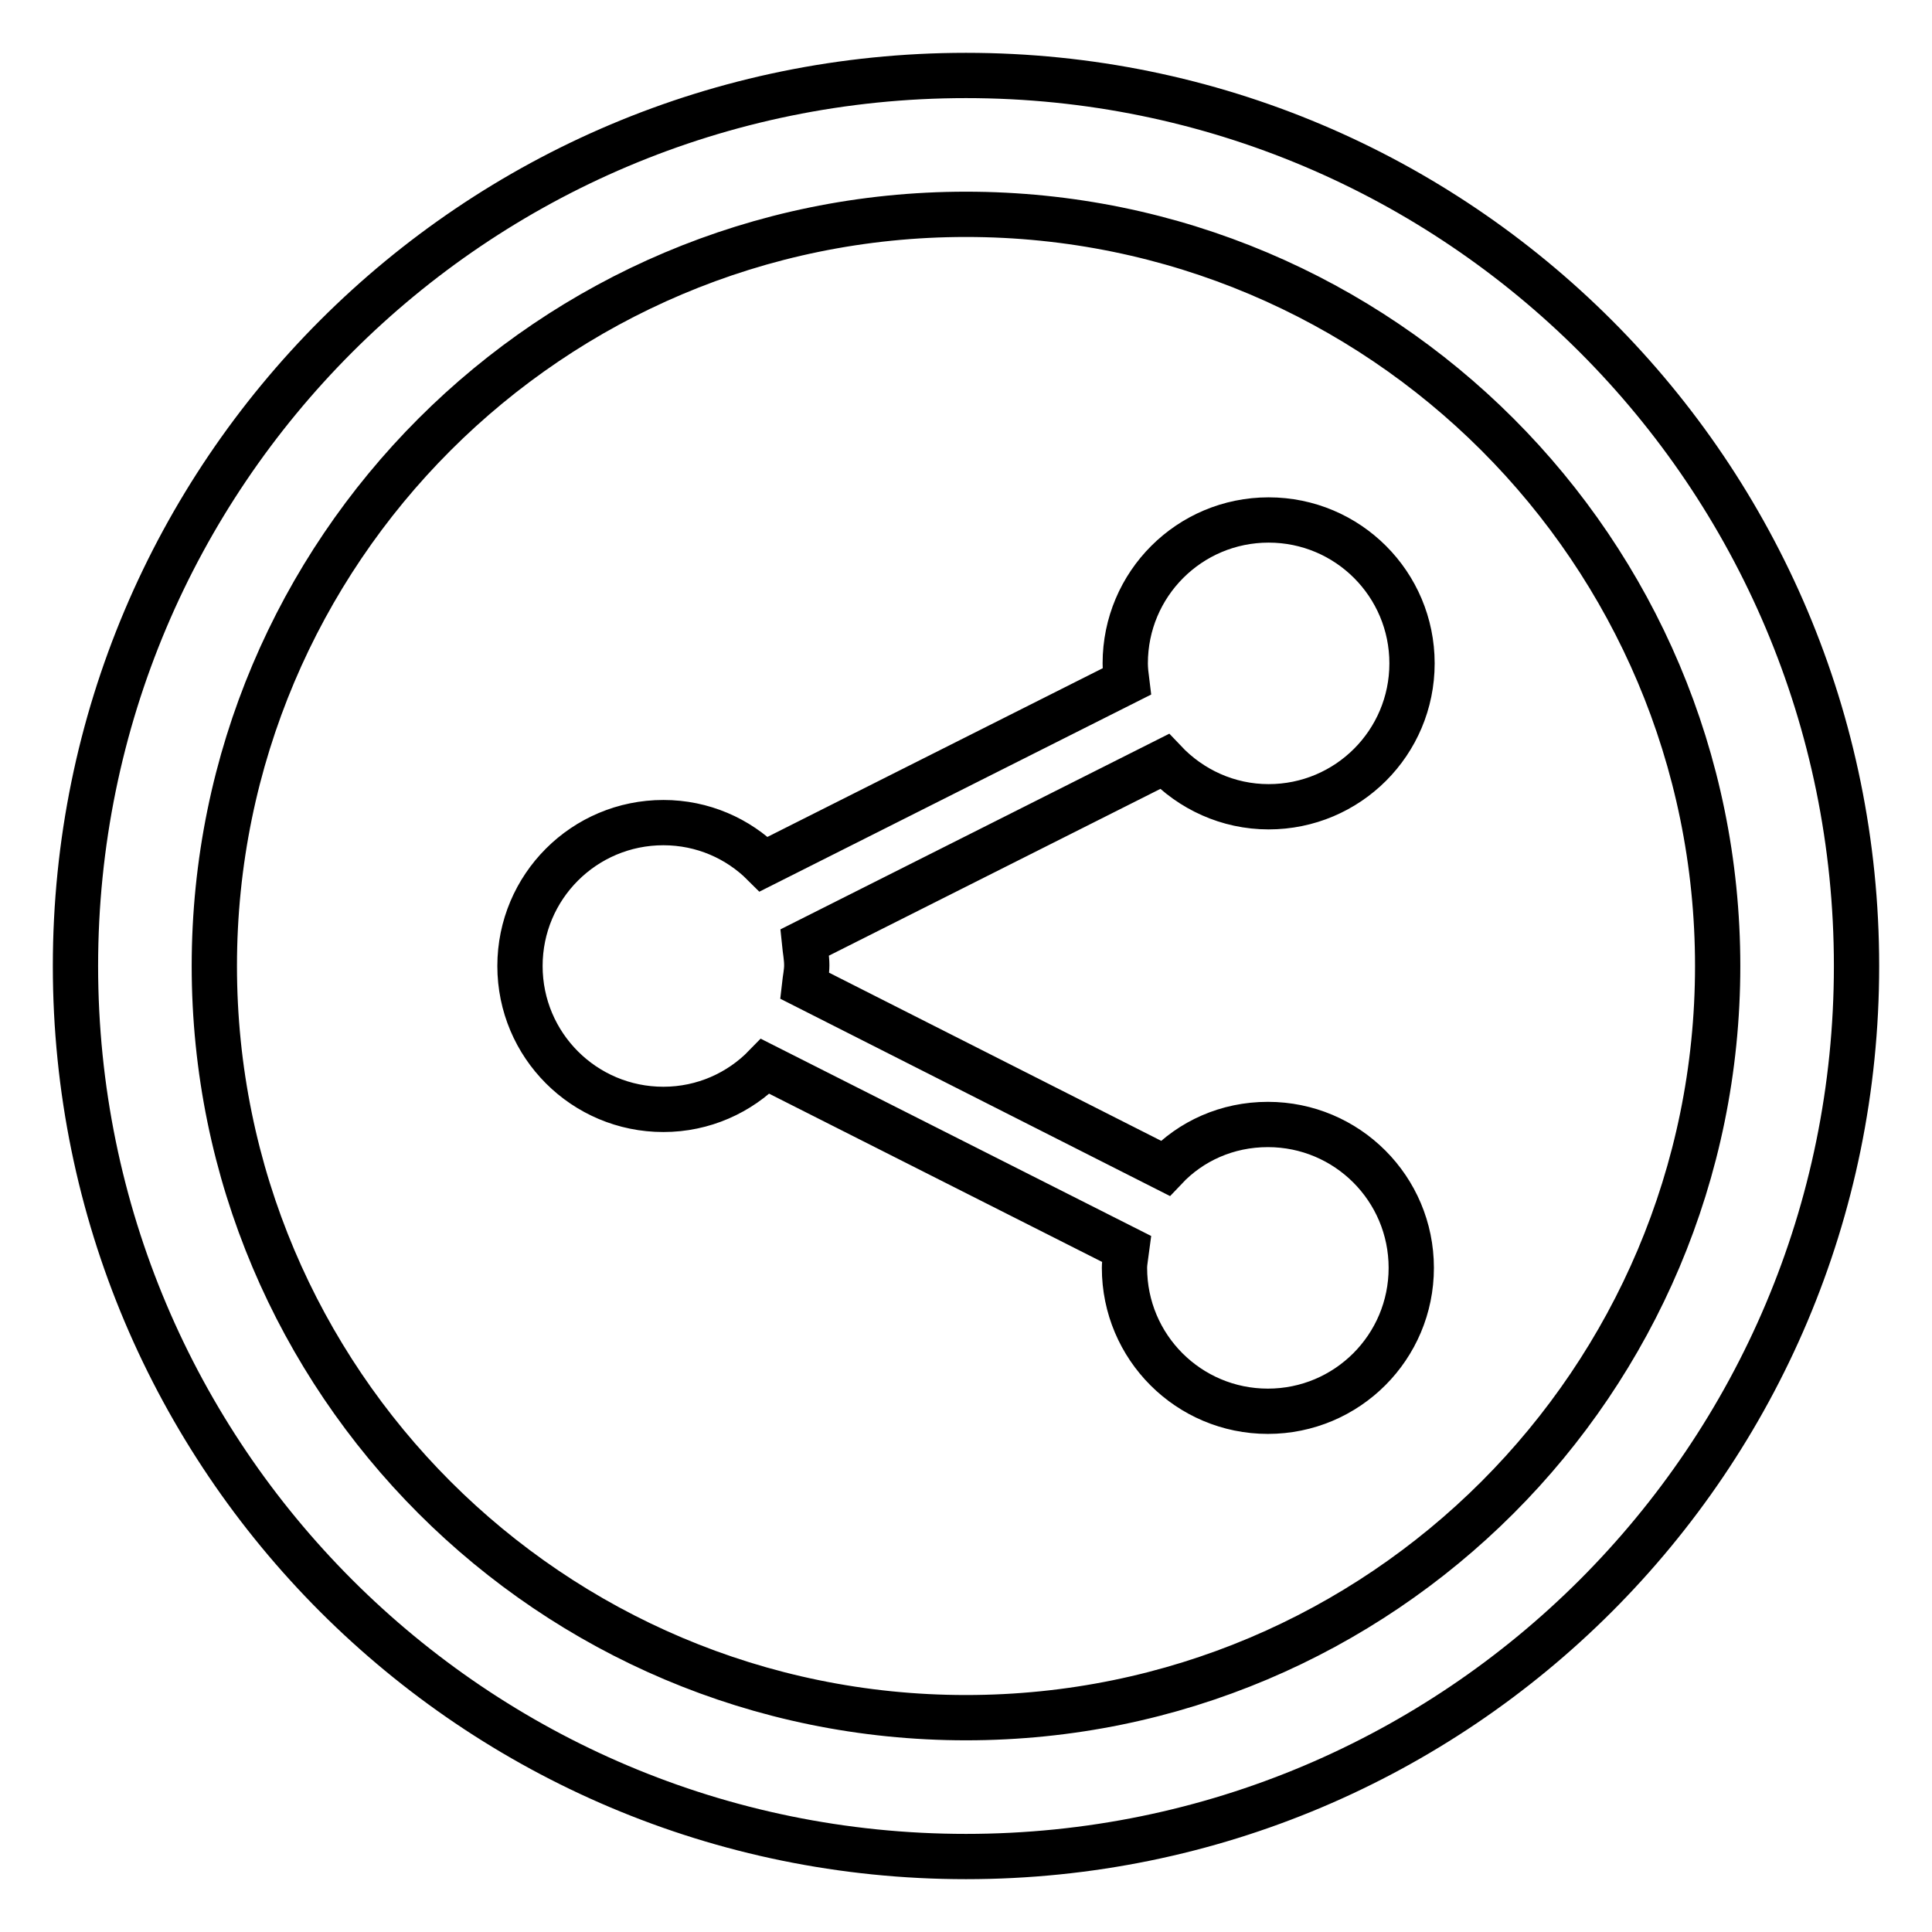<?xml version="1.0" encoding="utf-8"?>
<!-- Svg Vector Icons : http://www.onlinewebfonts.com/icon -->
<!DOCTYPE svg PUBLIC "-//W3C//DTD SVG 1.1//EN" "http://www.w3.org/Graphics/SVG/1.1/DTD/svg11.dtd">
<svg version="1.1" xmlns="http://www.w3.org/2000/svg" xmlns:xlink="http://www.w3.org/1999/xlink" x="0px" y="0px" viewBox="0 0 256 256" enable-background="new 0 0 256 256" xml:space="preserve">
<g> <path stroke-width="6" fill-opacity="0" stroke="#000000"  d="M128,10C62.8,10,10,62.8,10,128c0,65.2,52.8,118,118,118c65.2,0,118-52.8,118-118C246,62.8,193.2,10,128,10 z M128,227.6c-55,0-99.6-44.6-99.6-99.6S73,28.4,128,28.4S227.6,73,227.6,128S183,227.6,128,227.6z M168.1,106.9 c10.5,0,19-8.5,19-19c0-10.5-8.5-19-19-19c-10.5,0-19,8.5-19,19c0,0.8,0.1,1.6,0.2,2.4l-48.1,24.2c-3.4-3.4-8.1-5.5-13.3-5.5 c-10.5,0-19,8.5-19,19c0,10.5,8.5,19,19,19c5.3,0,10.1-2.2,13.5-5.7l47.9,24.2c-0.1,0.8-0.3,1.7-0.3,2.5c0,10.5,8.5,19,19,19 c10.5,0,19-8.5,19-19c0-10.5-8.5-19-19-19c-5.4,0-10.2,2.2-13.6,5.8l-47.8-24.2c0.1-0.9,0.3-1.8,0.3-2.7c0-1-0.2-2-0.3-3l47.7-24 C157.8,104.6,162.7,106.9,168.1,106.9z"/></g>
</svg>